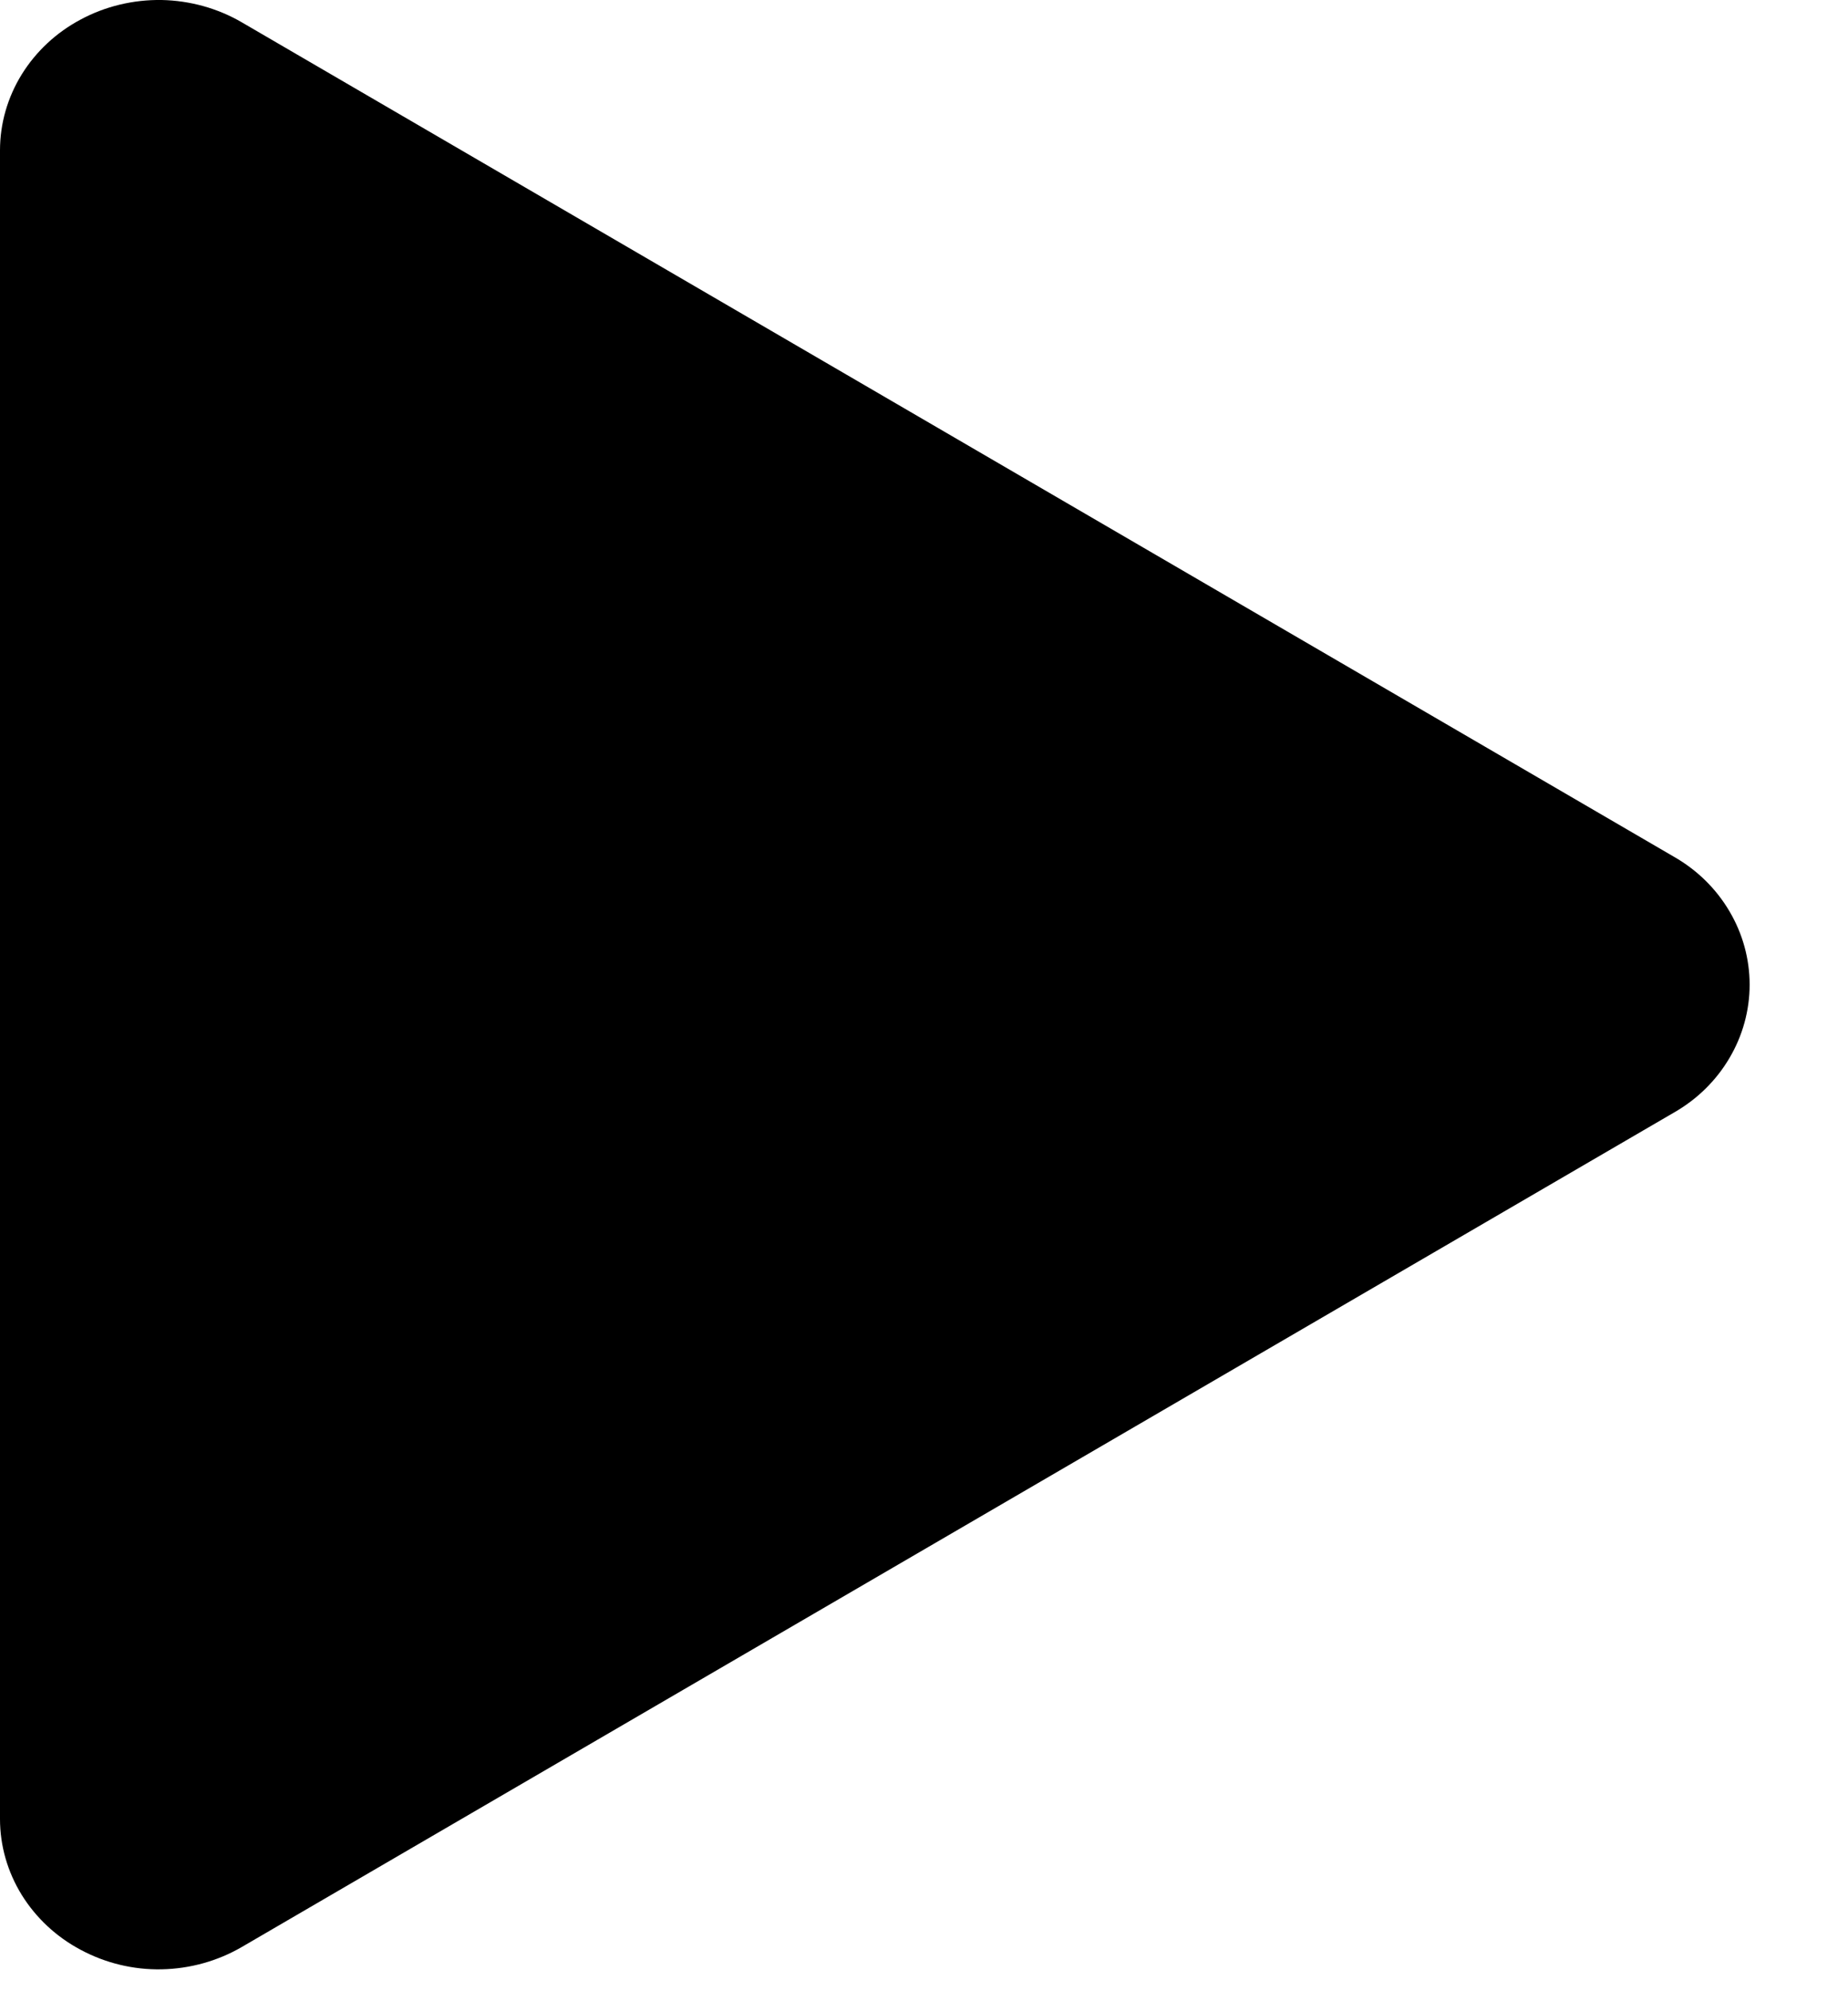 <?xml version="1.0" encoding="utf-8"?>
<svg xmlns="http://www.w3.org/2000/svg" fill="none" height="100%" overflow="visible" preserveAspectRatio="none" style="display: block;" viewBox="0 0 13 14" width="100%">
<path d="M12.308 6.923C12.308 7.104 12.259 7.282 12.166 7.439C12.073 7.597 11.939 7.729 11.776 7.822L1.701 13.689C1.531 13.788 1.336 13.842 1.137 13.846C0.938 13.85 0.741 13.802 0.568 13.709C0.396 13.618 0.253 13.484 0.153 13.323C0.053 13.161 0 12.977 0 12.789V1.057C0 0.869 0.053 0.685 0.153 0.523C0.253 0.362 0.396 0.228 0.568 0.137C0.741 0.044 0.938 -0.003 1.137 0C1.336 0.004 1.531 0.058 1.701 0.157L11.776 6.024C11.939 6.117 12.073 6.249 12.166 6.407C12.259 6.564 12.308 6.742 12.308 6.923Z" fill="black" id="Vector"/>
</svg>